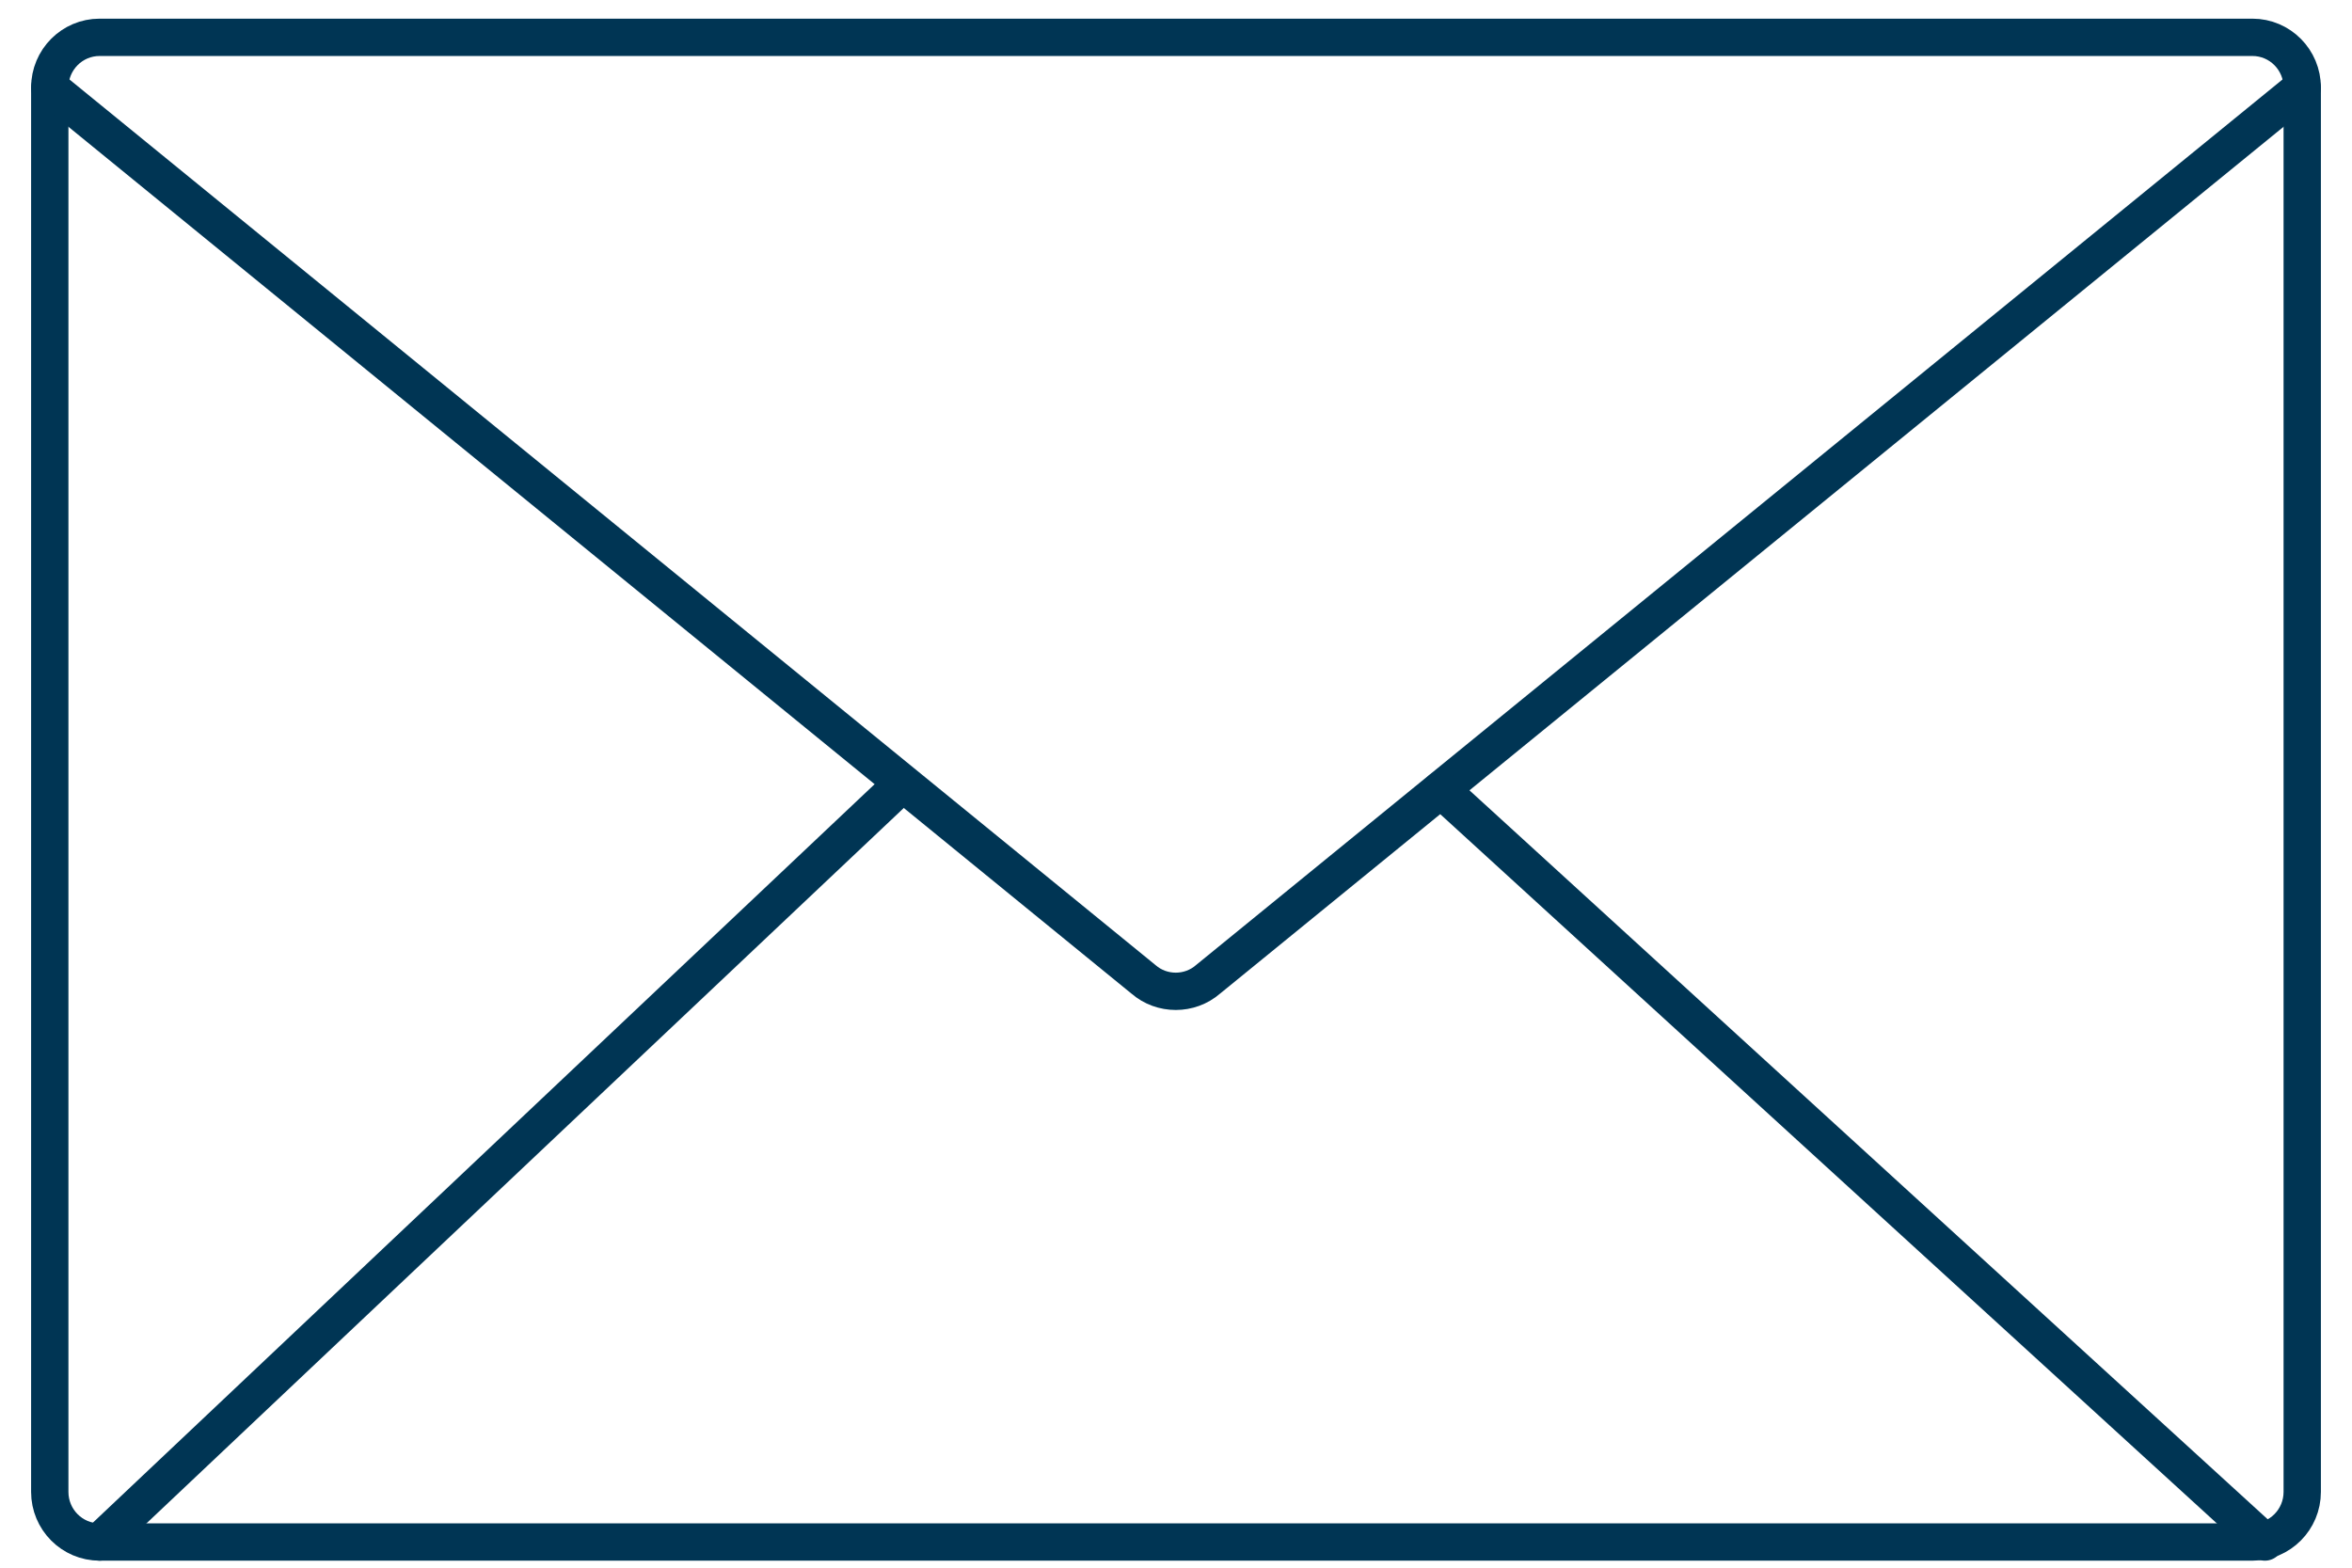 <svg width="63" height="42" viewBox="0 0 63 42" fill="none" xmlns="http://www.w3.org/2000/svg">
<path d="M60.333 1H2.667C1.93 1 1.333 1.602 1.333 2.344V39.969C1.333 40.711 1.93 41.312 2.667 41.312H60.333C61.07 41.312 61.667 40.711 61.667 39.969V2.344C61.667 1.602 61.07 1 60.333 1Z" stroke="#003554" stroke-linecap="round" stroke-linejoin="round"/>
<path d="M61.667 2.344L32.36 26.236C31.867 26.666 31.12 26.666 30.627 26.236L1.333 2.344" stroke="#003554" stroke-linecap="round" stroke-linejoin="round"/>
<path d="M2.667 41.312L24 21.156" stroke="#003554" stroke-linecap="round" stroke-linejoin="round"/>
<path d="M60.667 41.312L38.6 21.156" stroke="#003554" stroke-linecap="round" stroke-linejoin="round"/>
</svg>
